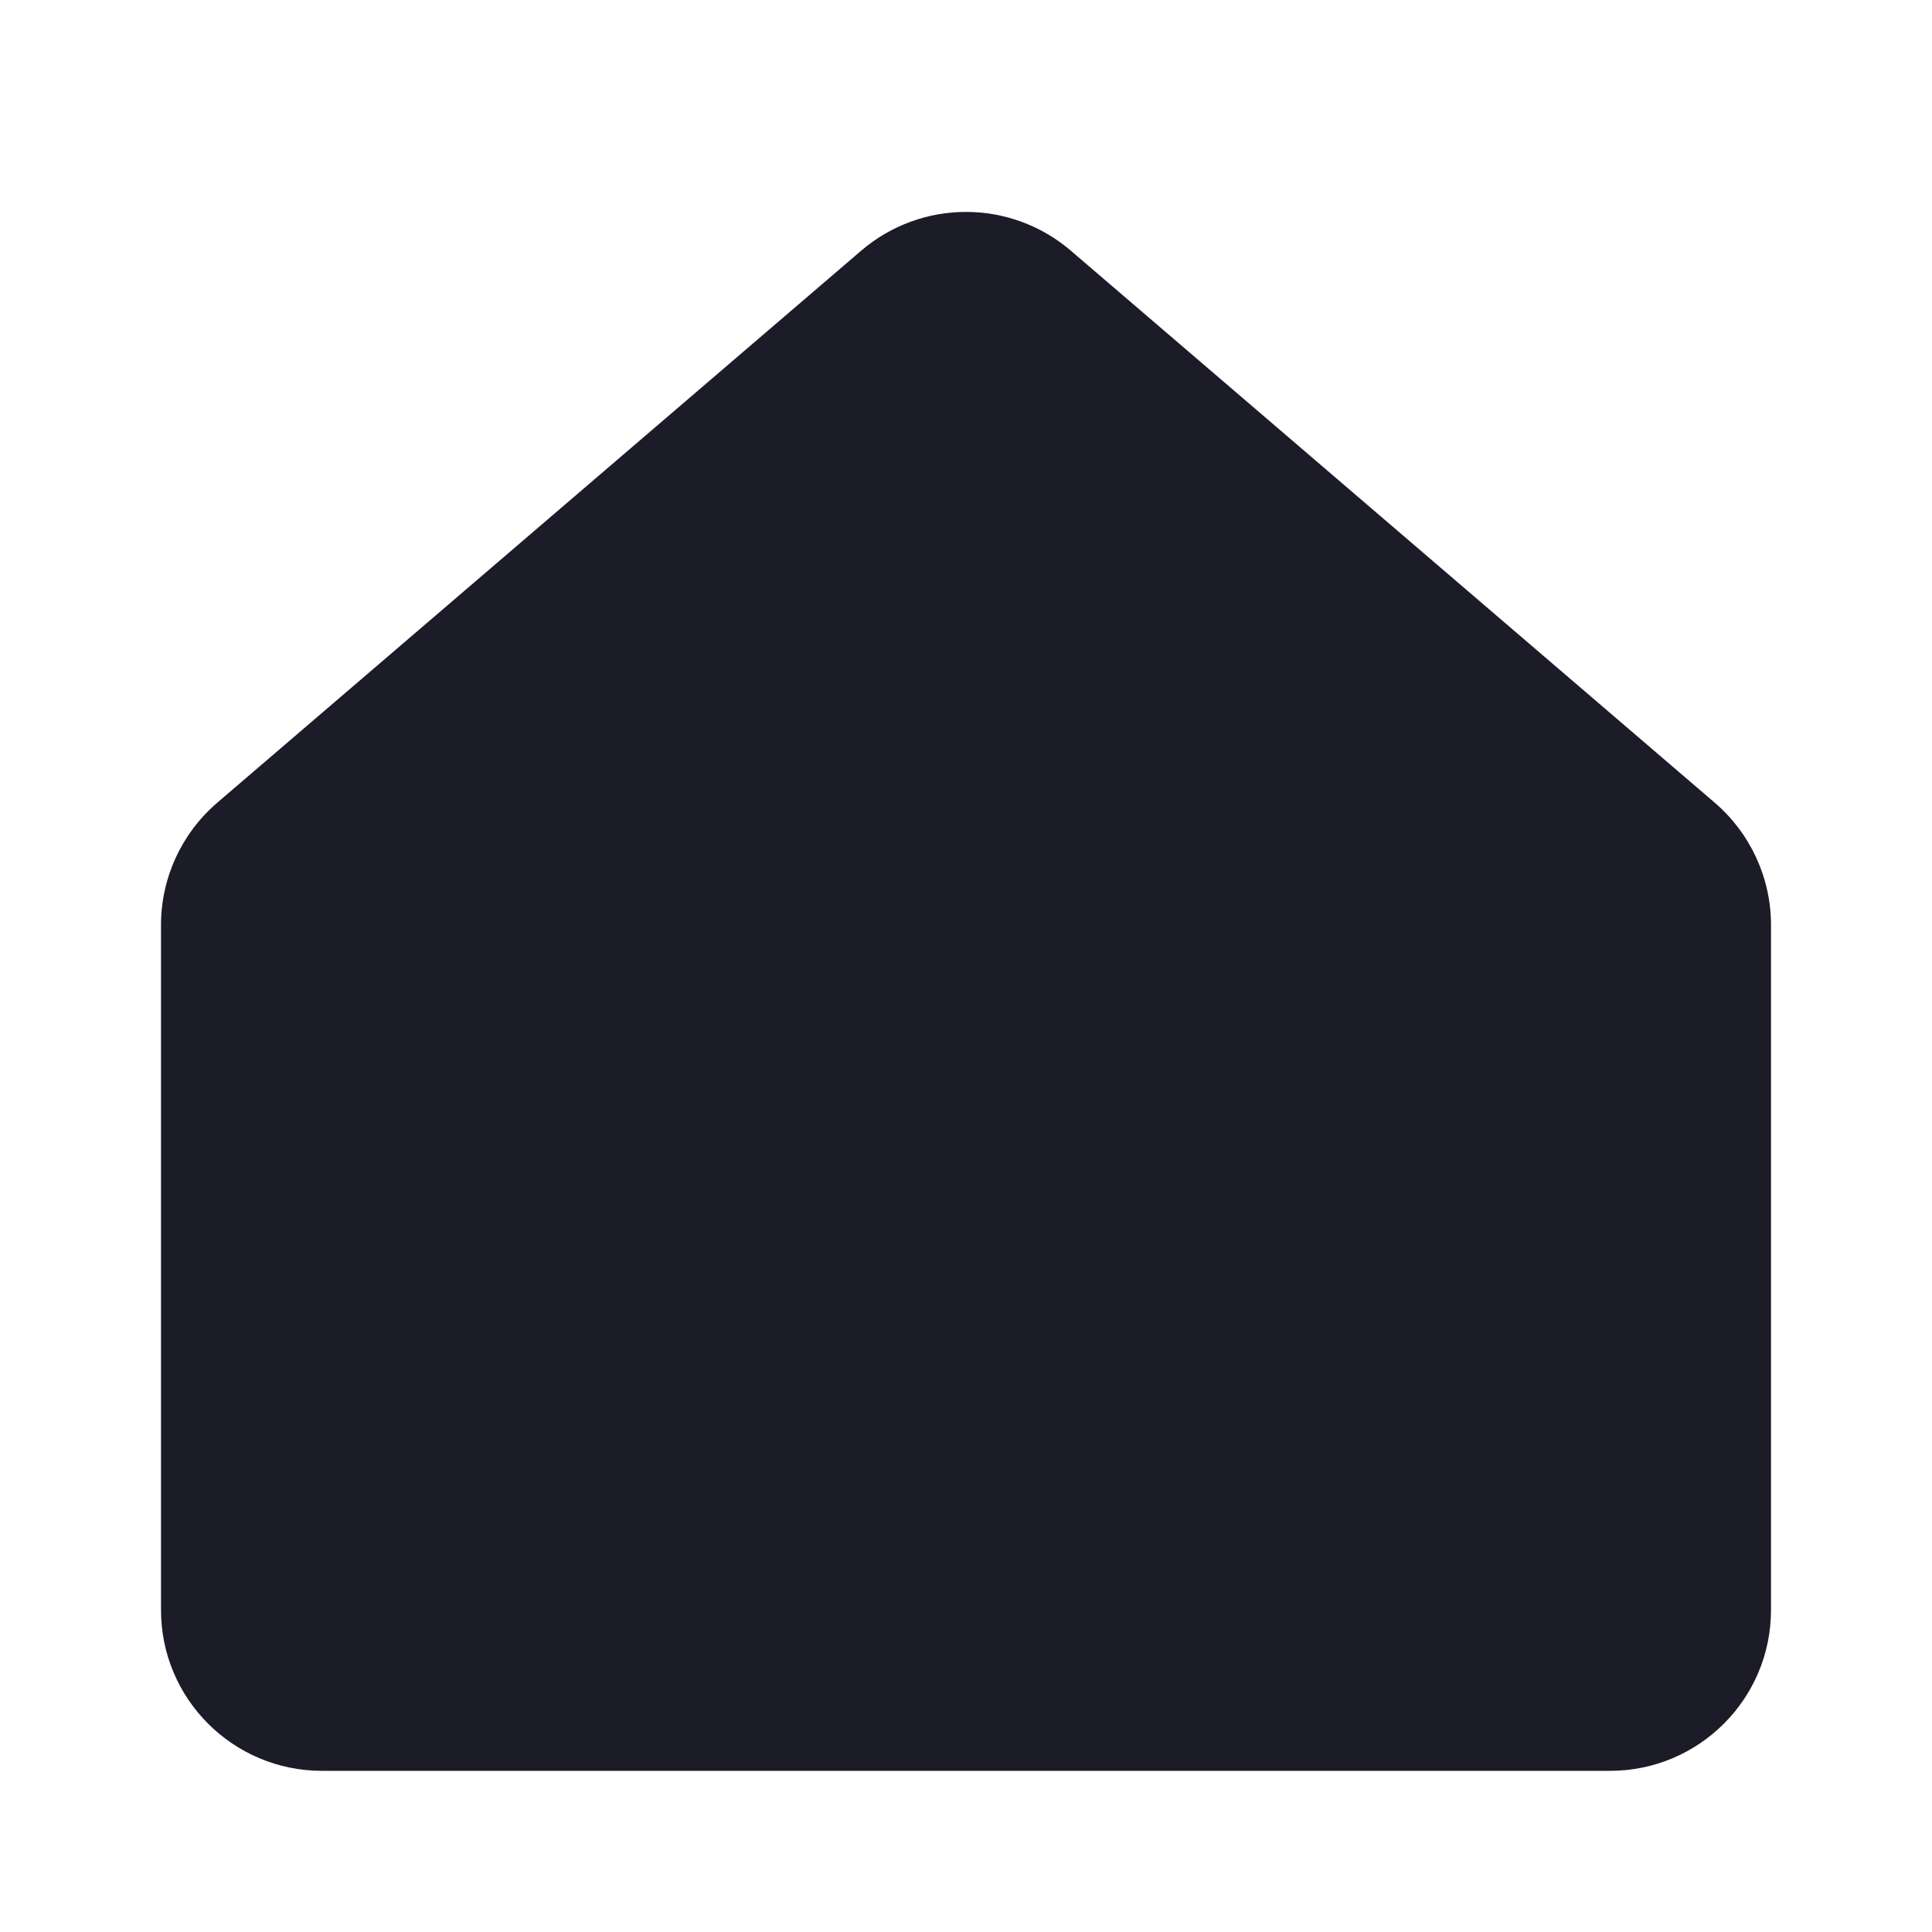 <svg width="12" height="12" viewBox="0 0 12 12" fill="none" xmlns="http://www.w3.org/2000/svg">
<path d="M1 10V5.745C1 5.453 1.128 5.176 1.349 4.986L5.349 1.557C5.724 1.236 6.276 1.236 6.651 1.557L10.651 4.986C10.872 5.176 11 5.453 11 5.745V10C11 10.552 10.552 10.999 10 10.999H2C1.448 10.999 1 10.552 1 10Z" fill="#1C1B28"/>
</svg>
